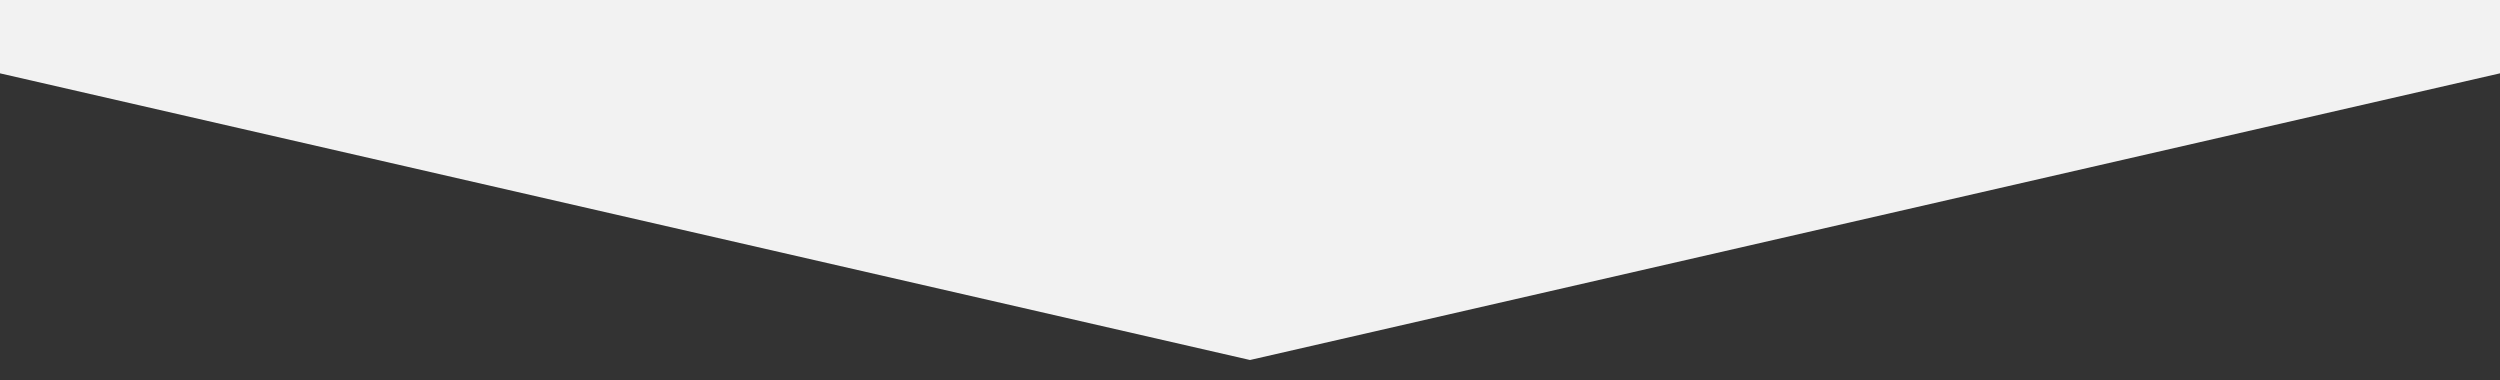 <?xml version="1.0" encoding="UTF-8"?>
<svg width="375px" height="57px" viewBox="0 0 375 57" version="1.1" xmlns="http://www.w3.org/2000/svg" xmlns:xlink="http://www.w3.org/1999/xlink">
    <rect x="0" y="0" width="375" height="57" fill="#333333" stroke="none"/>
    <title>shape-gray--mobile</title>
    <g id="shape-gray--mobile" stroke="none" stroke-width="1" fill="none" fill-rule="evenodd">
        <polygon id="Rectangle-Copy-6" fill="#F2F2F2" points="0 1.49880108e-15 375 0 375 11 187.5 54 9.88792381e-14 11"></polygon>
    </g>
</svg>